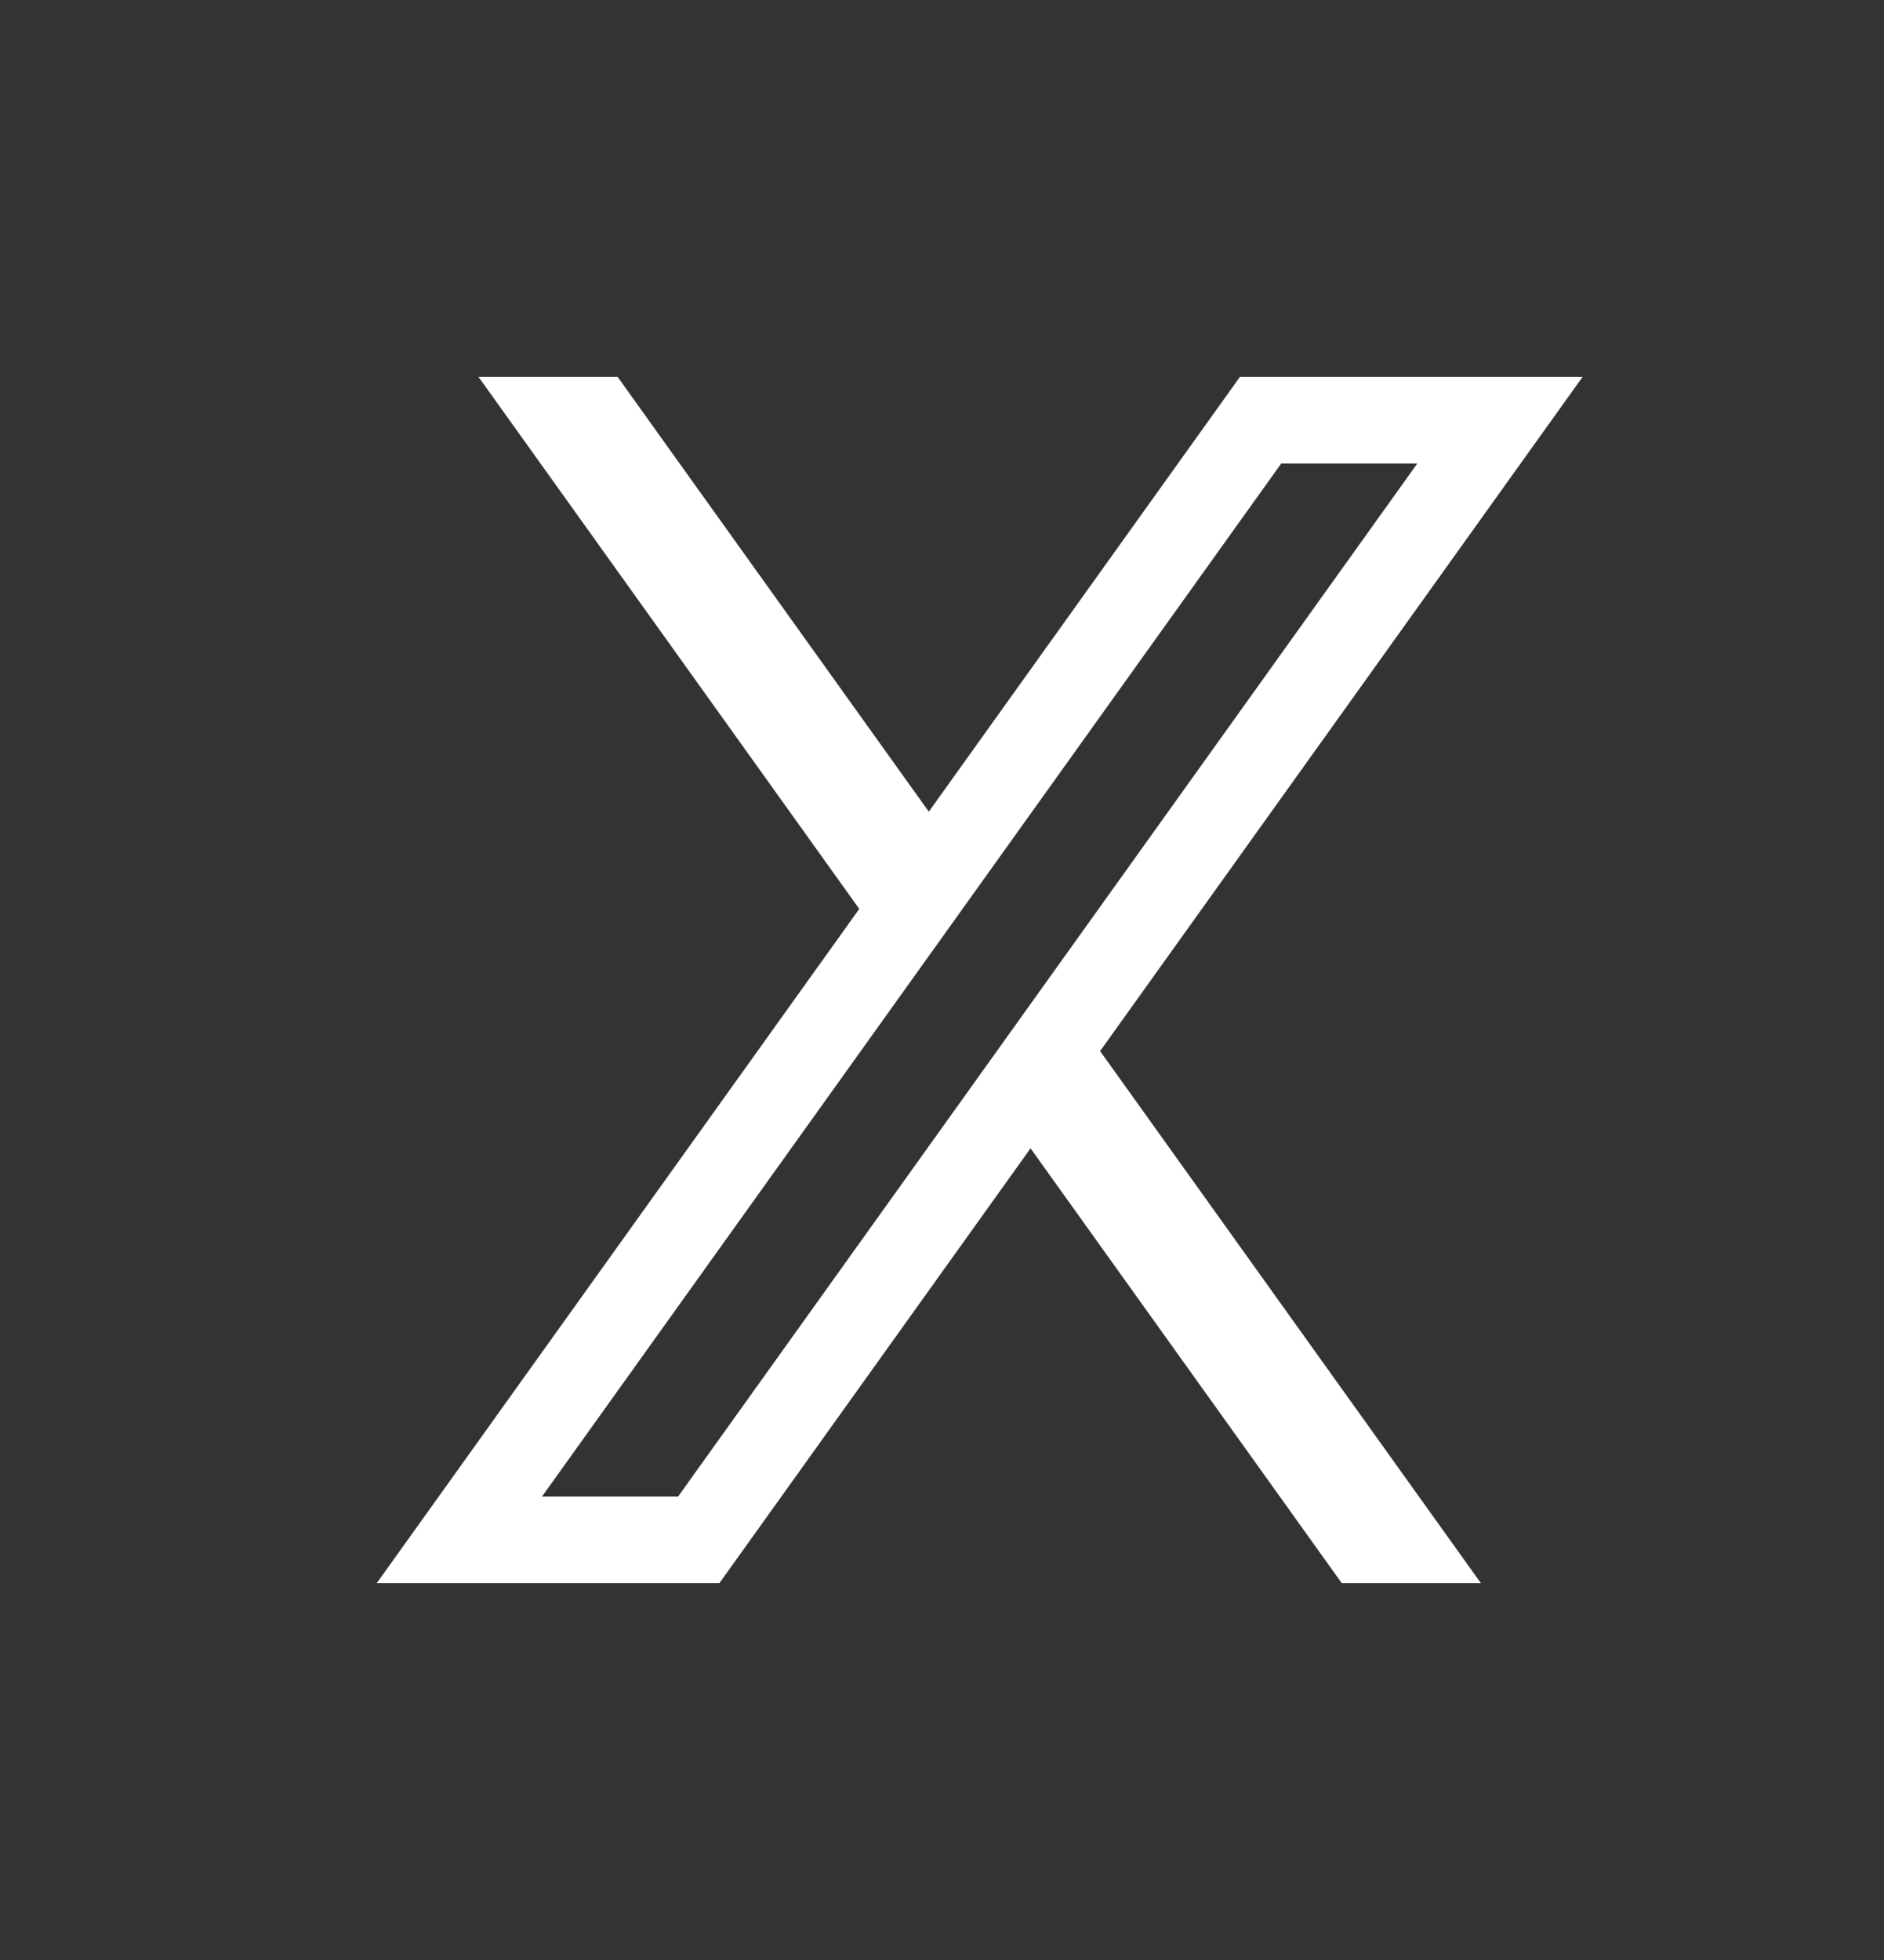 <svg width="25" height="26" viewBox="0 0 25 26" fill="none" xmlns="http://www.w3.org/2000/svg">
<rect x="0" y="0" width="25" height="26" fill="#333333" stroke="none"/>
<path d="M14.598 13.943L19.65 21H17.804L13.675 15.233L9.547 21H5L11.402 12.057L6.35 5H8.196L12.325 10.767L16.453 5H21L14.598 13.943ZM7.193 19.851H8.999L18.807 6.149H17.001L7.193 19.851Z" fill="white"/>
</svg>
